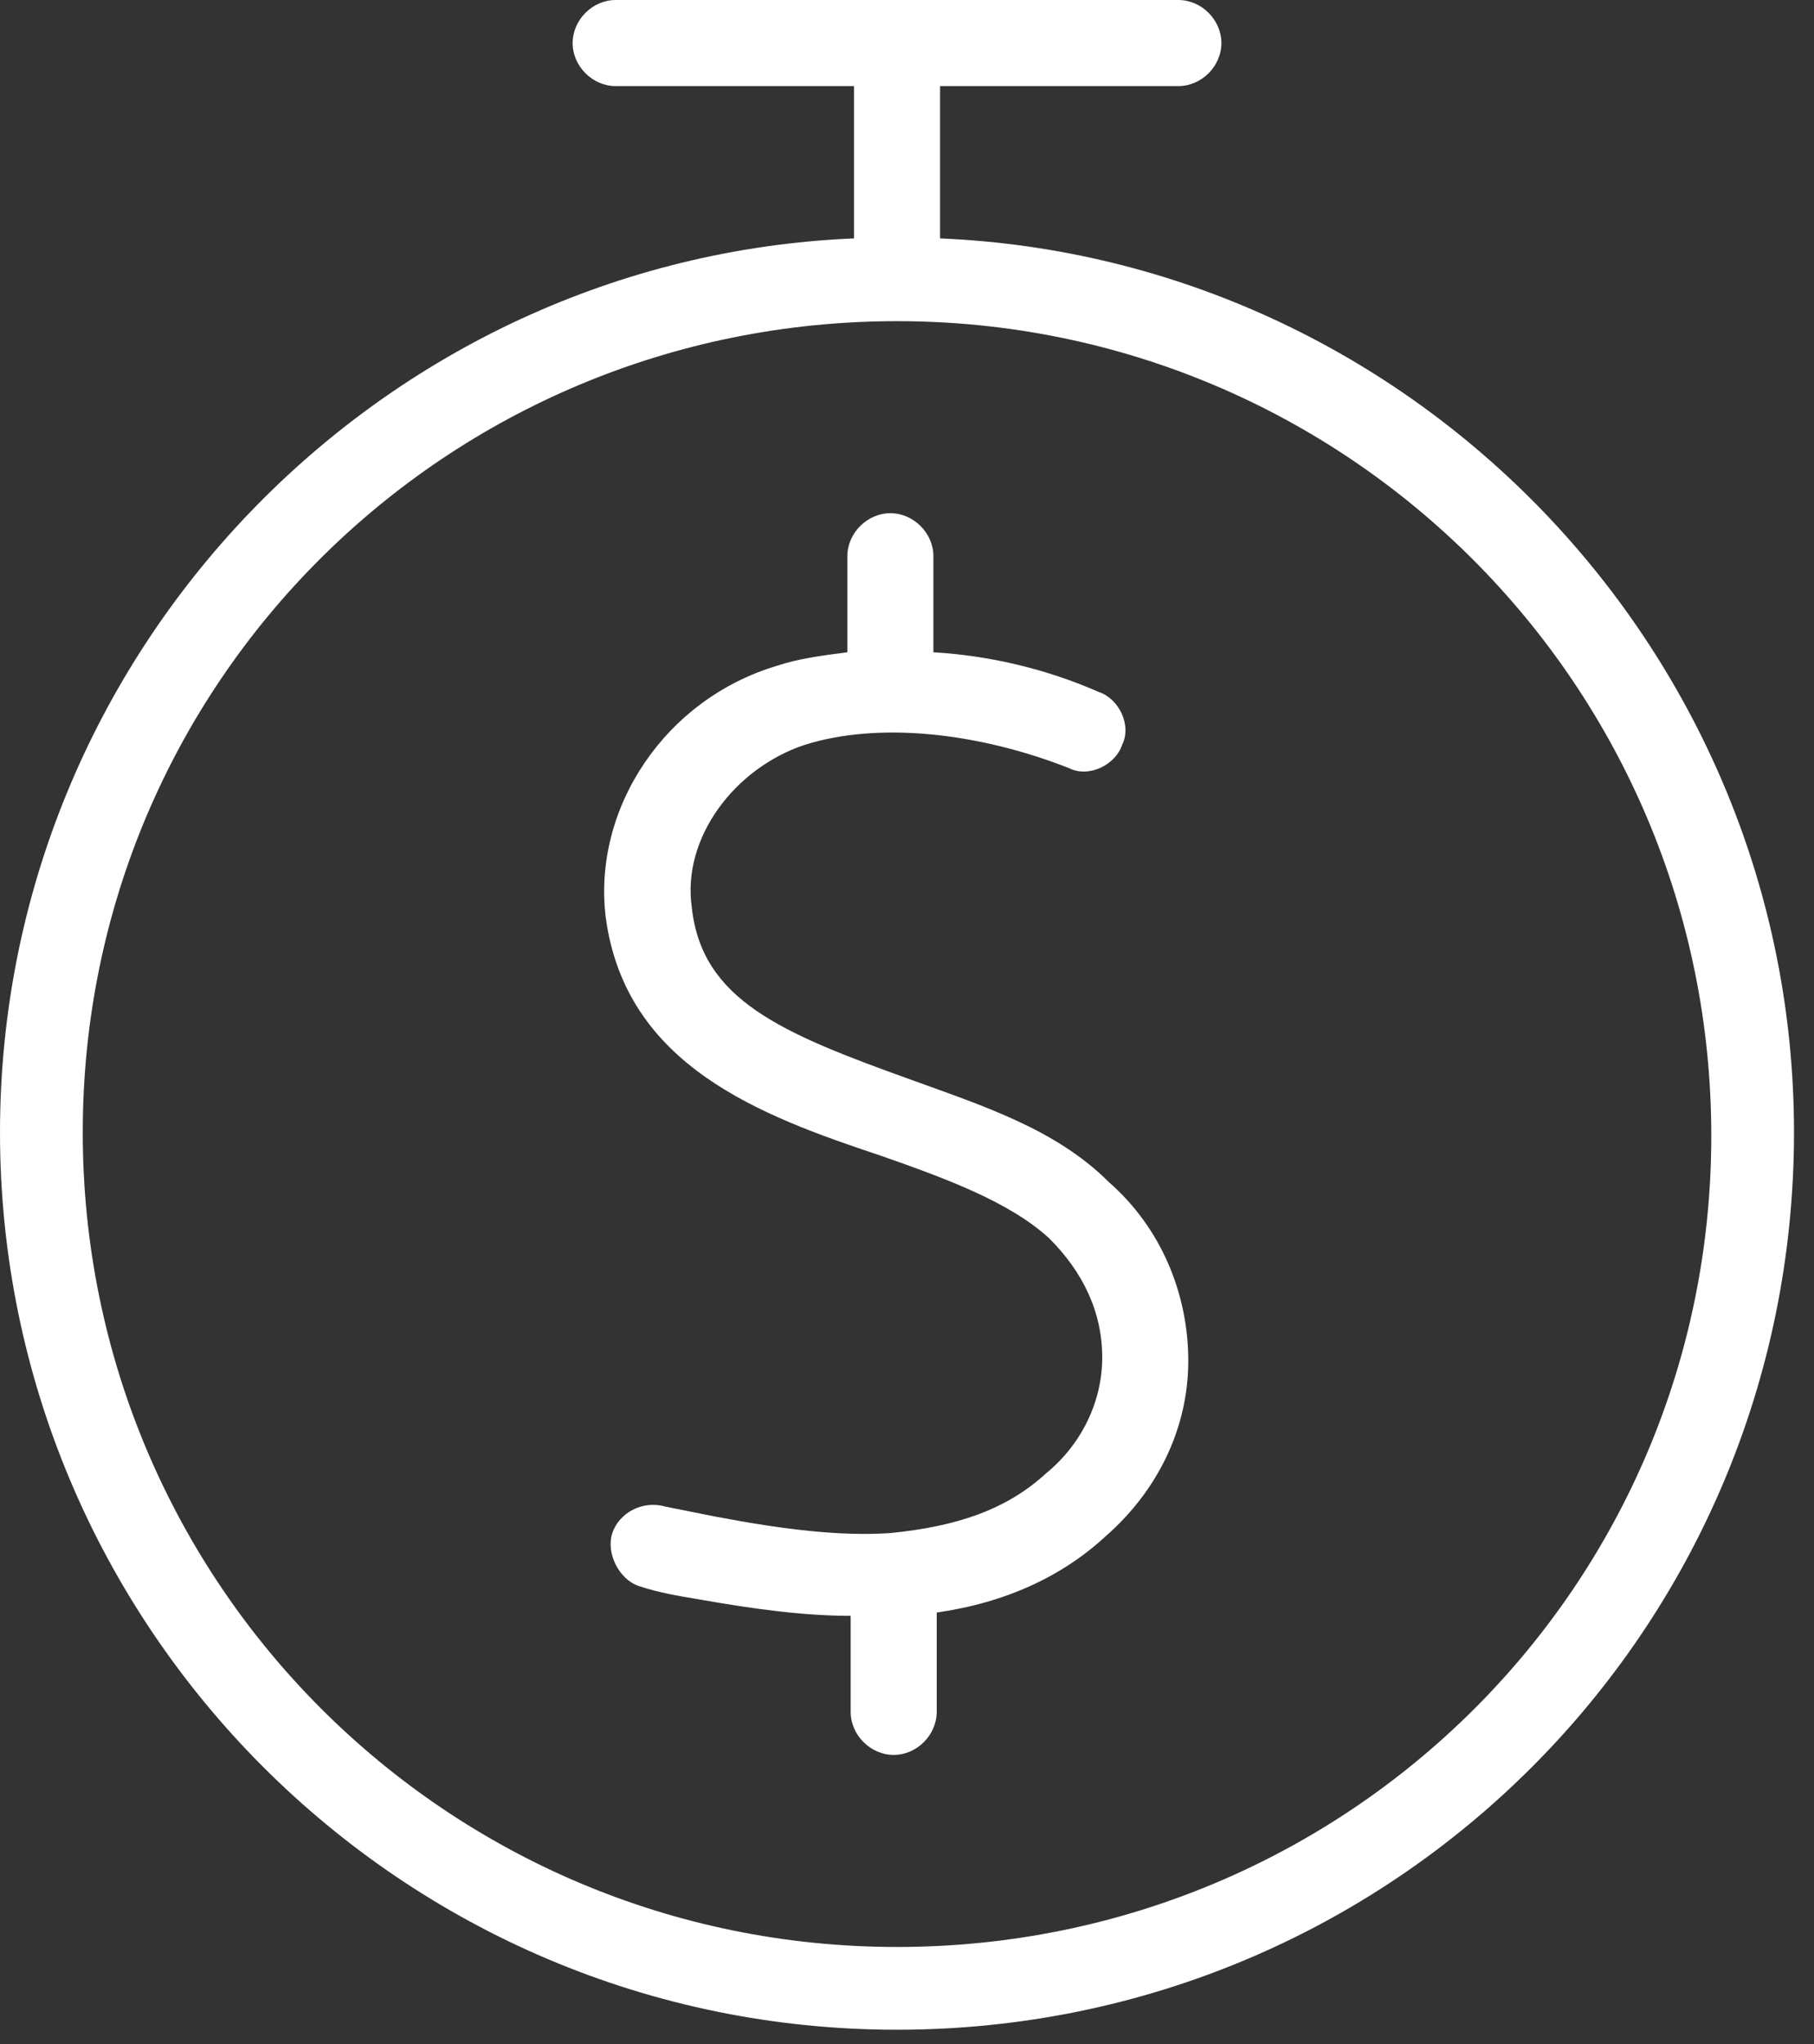 <svg width="87" height="98" viewBox="0 0 87 98" fill="none" xmlns="http://www.w3.org/2000/svg">
<rect x="0" y="0" width="87" height="98" fill="#333333" stroke="none"/>
<path d="M43.655 51.752C37.464 49.529 33.654 47.942 33.178 43.497C32.702 40.163 35.242 36.829 38.575 35.718C42.068 34.607 46.83 35.083 51.275 36.829C52.228 37.306 53.498 36.67 53.815 35.718C54.292 34.766 53.657 33.495 52.704 33.178C50.164 32.067 47.465 31.432 44.767 31.273V26.669C44.767 25.558 43.814 24.605 42.703 24.605C41.592 24.605 40.639 25.558 40.639 26.669V31.273C39.369 31.432 38.258 31.59 37.305 31.908C31.908 33.495 28.415 38.734 29.05 43.973C30.003 51.117 36.512 53.498 42.227 55.403C45.402 56.514 48.418 57.626 50.323 59.372C51.91 60.959 52.863 62.864 52.863 65.087C52.863 67.15 51.91 69.214 50.164 70.643C48.259 72.389 45.878 73.183 42.703 73.501C40.322 73.659 37.623 73.342 34.289 72.707L31.908 72.231C30.797 71.913 29.685 72.548 29.368 73.501C29.05 74.453 29.685 75.723 30.638 76.04C31.59 76.358 32.543 76.517 33.495 76.675C36.194 77.152 38.575 77.469 40.798 77.469V82.073C40.798 83.184 41.75 84.137 42.862 84.137C43.973 84.137 44.925 83.184 44.925 82.073V77.311C48.259 76.834 50.958 75.564 53.022 73.659C55.562 71.437 56.99 68.421 56.99 65.246C56.99 62.071 55.72 58.895 53.18 56.673C50.64 54.133 47.148 53.022 43.655 51.752Z" fill="white"/>
<path d="M45.085 11.43V4.128H56.515C57.626 4.128 58.579 3.175 58.579 2.064C58.579 0.953 57.626 0 56.515 0H29.527C28.416 0 27.464 0.953 27.464 2.064C27.464 3.175 28.416 4.128 29.527 4.128H40.958V11.43C18.257 12.383 0 31.275 0 54.292C0 77.947 19.21 97.313 43.02 97.313C66.831 97.313 86.041 78.103 86.041 54.292C86.041 31.273 67.785 12.383 45.083 11.43H45.085ZM43.021 93.345C21.431 93.345 3.969 75.882 3.969 54.292C3.969 32.703 21.431 15.398 43.021 15.398C64.611 15.398 82.074 32.86 82.074 54.45C82.074 76.04 64.611 93.345 43.021 93.345Z" fill="white"/>
</svg>
